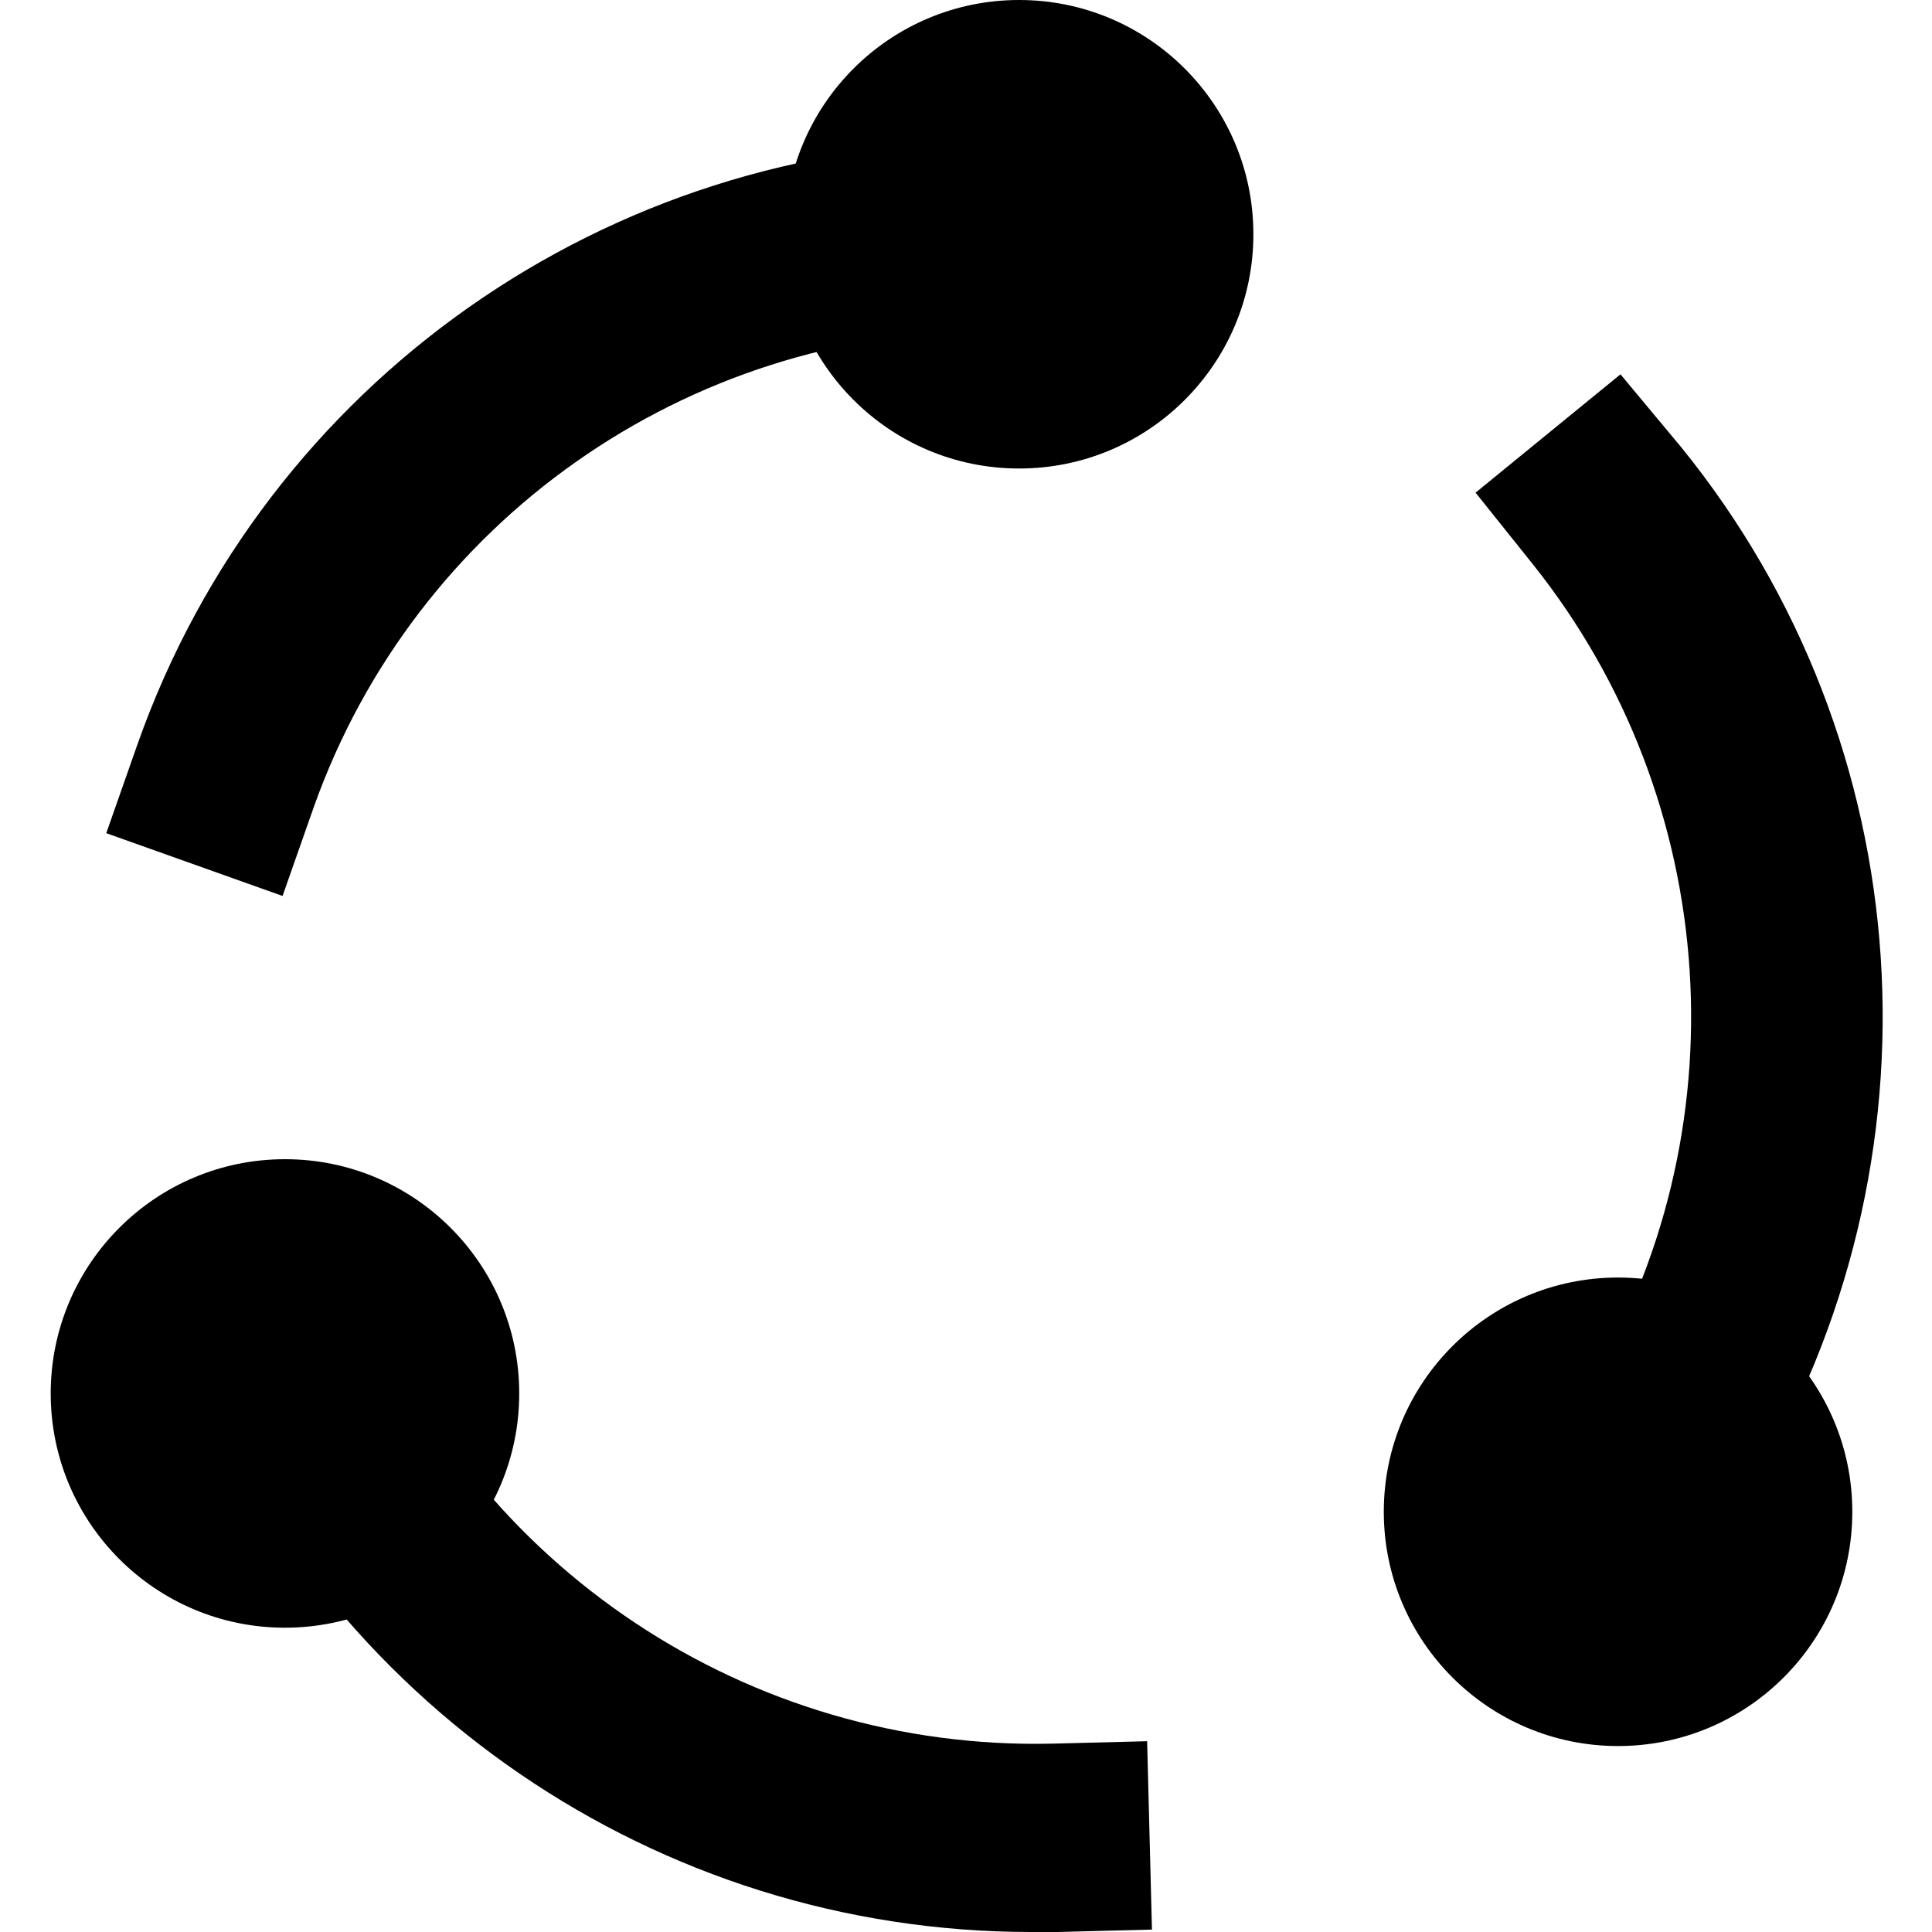 <?xml version="1.0" encoding="UTF-8"?>
<!-- Generator: Adobe Illustrator 26.0.2, SVG Export Plug-In . SVG Version: 6.00 Build 0)  -->
<svg width="50px" height="50px" xmlns="http://www.w3.org/2000/svg" xmlns:xlink="http://www.w3.org/1999/xlink" version="1.1" id="Layer_1" x="0px" y="0px" viewBox="0 0 80 80" style="enable-background:new 0 0 80 80;" xml:space="preserve">
<g>
	<path d="M11.7,37.1l-7.3-2.6l1.3-3.7C11,15.8,25.2,5.9,41,5.9h3.9v7.8H41c-12.6,0-23.8,7.9-28,19.7L11.7,37.1z"></path>
	<circle cx="42.2" cy="9.7" r="9.7"></circle>
	<path d="M42.7,80c-15.5,0-29.3-9.5-35-23.9l-1.4-3.6l7.3-2.9l1.4,3.6c4.6,11.7,16,19.3,28.6,19l3.9-0.1l0.2,7.8L43.8,80H42.7z"></path>
	<circle cx="11.8" cy="57.7" r="9.7"></circle>
	<path d="M70.4,65l-6.7-4.1l2-3.3c6.5-10.7,5.6-24.4-2.2-34.2l-2.4-3l6-4.9l2.5,3c10,12.3,11.1,29.6,2.9,43.2L70.4,65z"></path>
	<circle cx="67" cy="62.6" r="9.7"></circle>
</g>
</svg>
